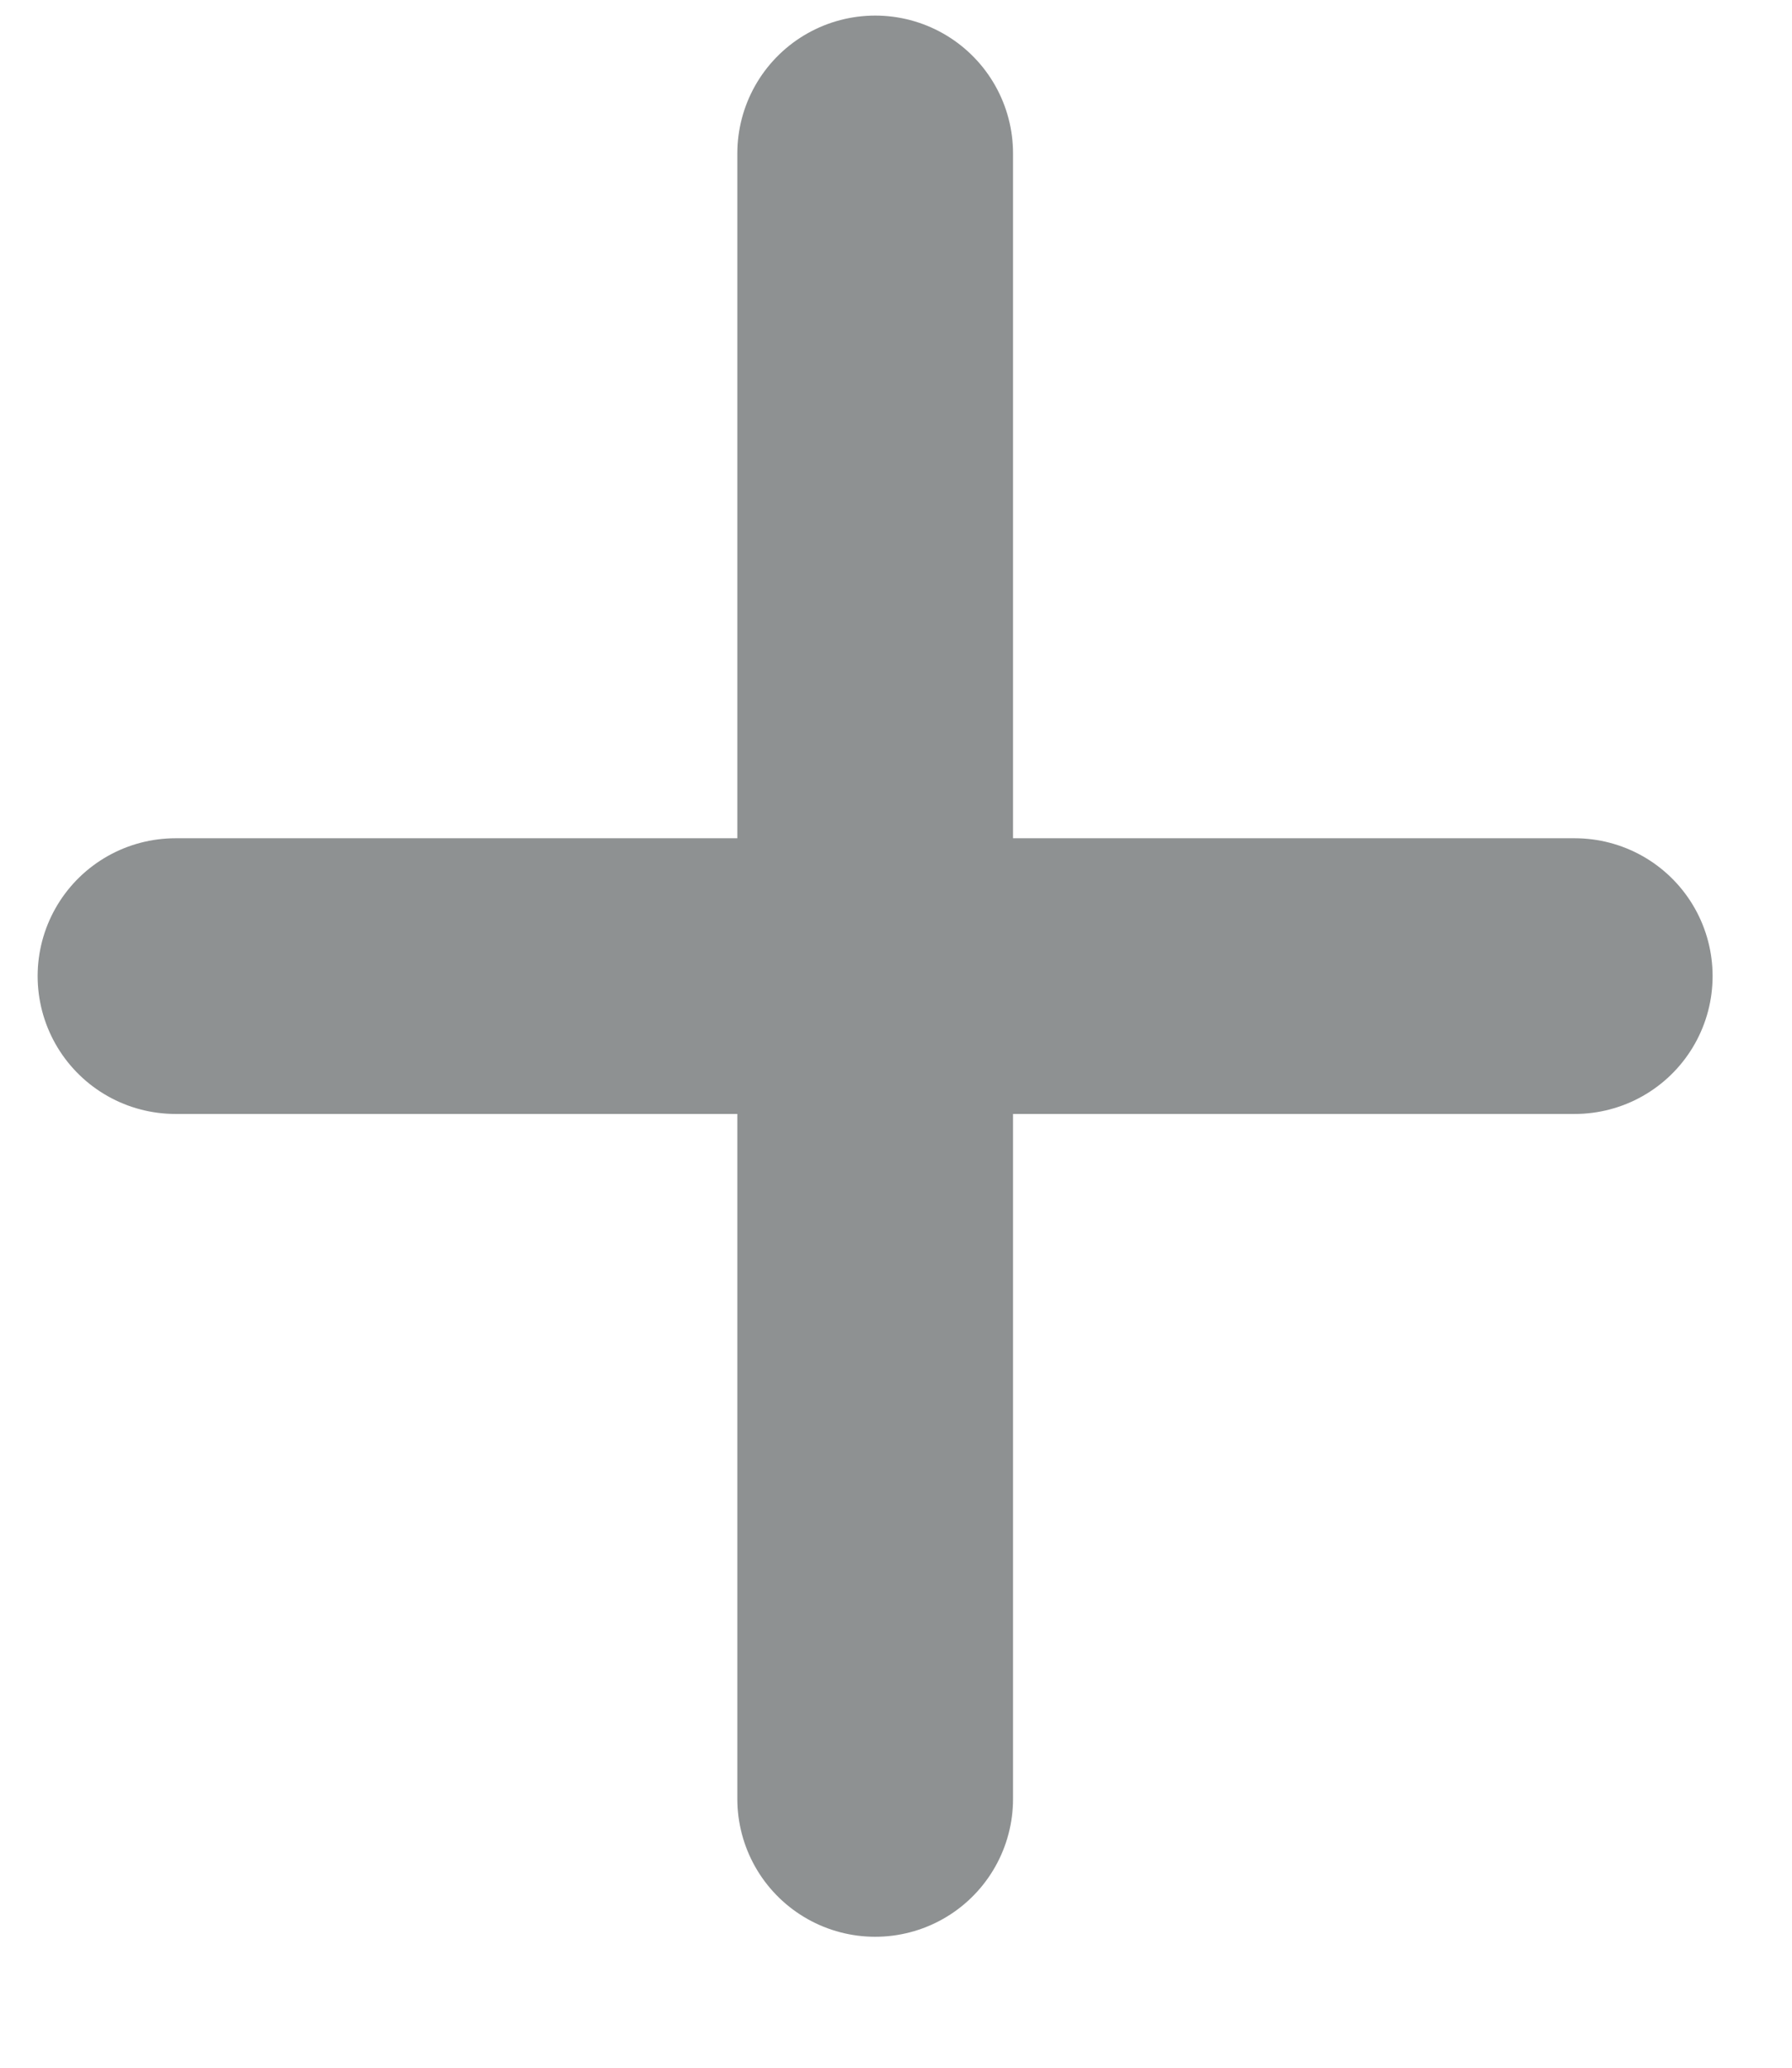 <svg width="13" height="15" viewBox="0 0 13 15" fill="none" xmlns="http://www.w3.org/2000/svg">
<path d="M6.349 1.113V13.05M1.273 7.081H11.424" stroke="#8E9192" stroke-width="2" stroke-linecap="round" stroke-linejoin="round"/>
</svg>
